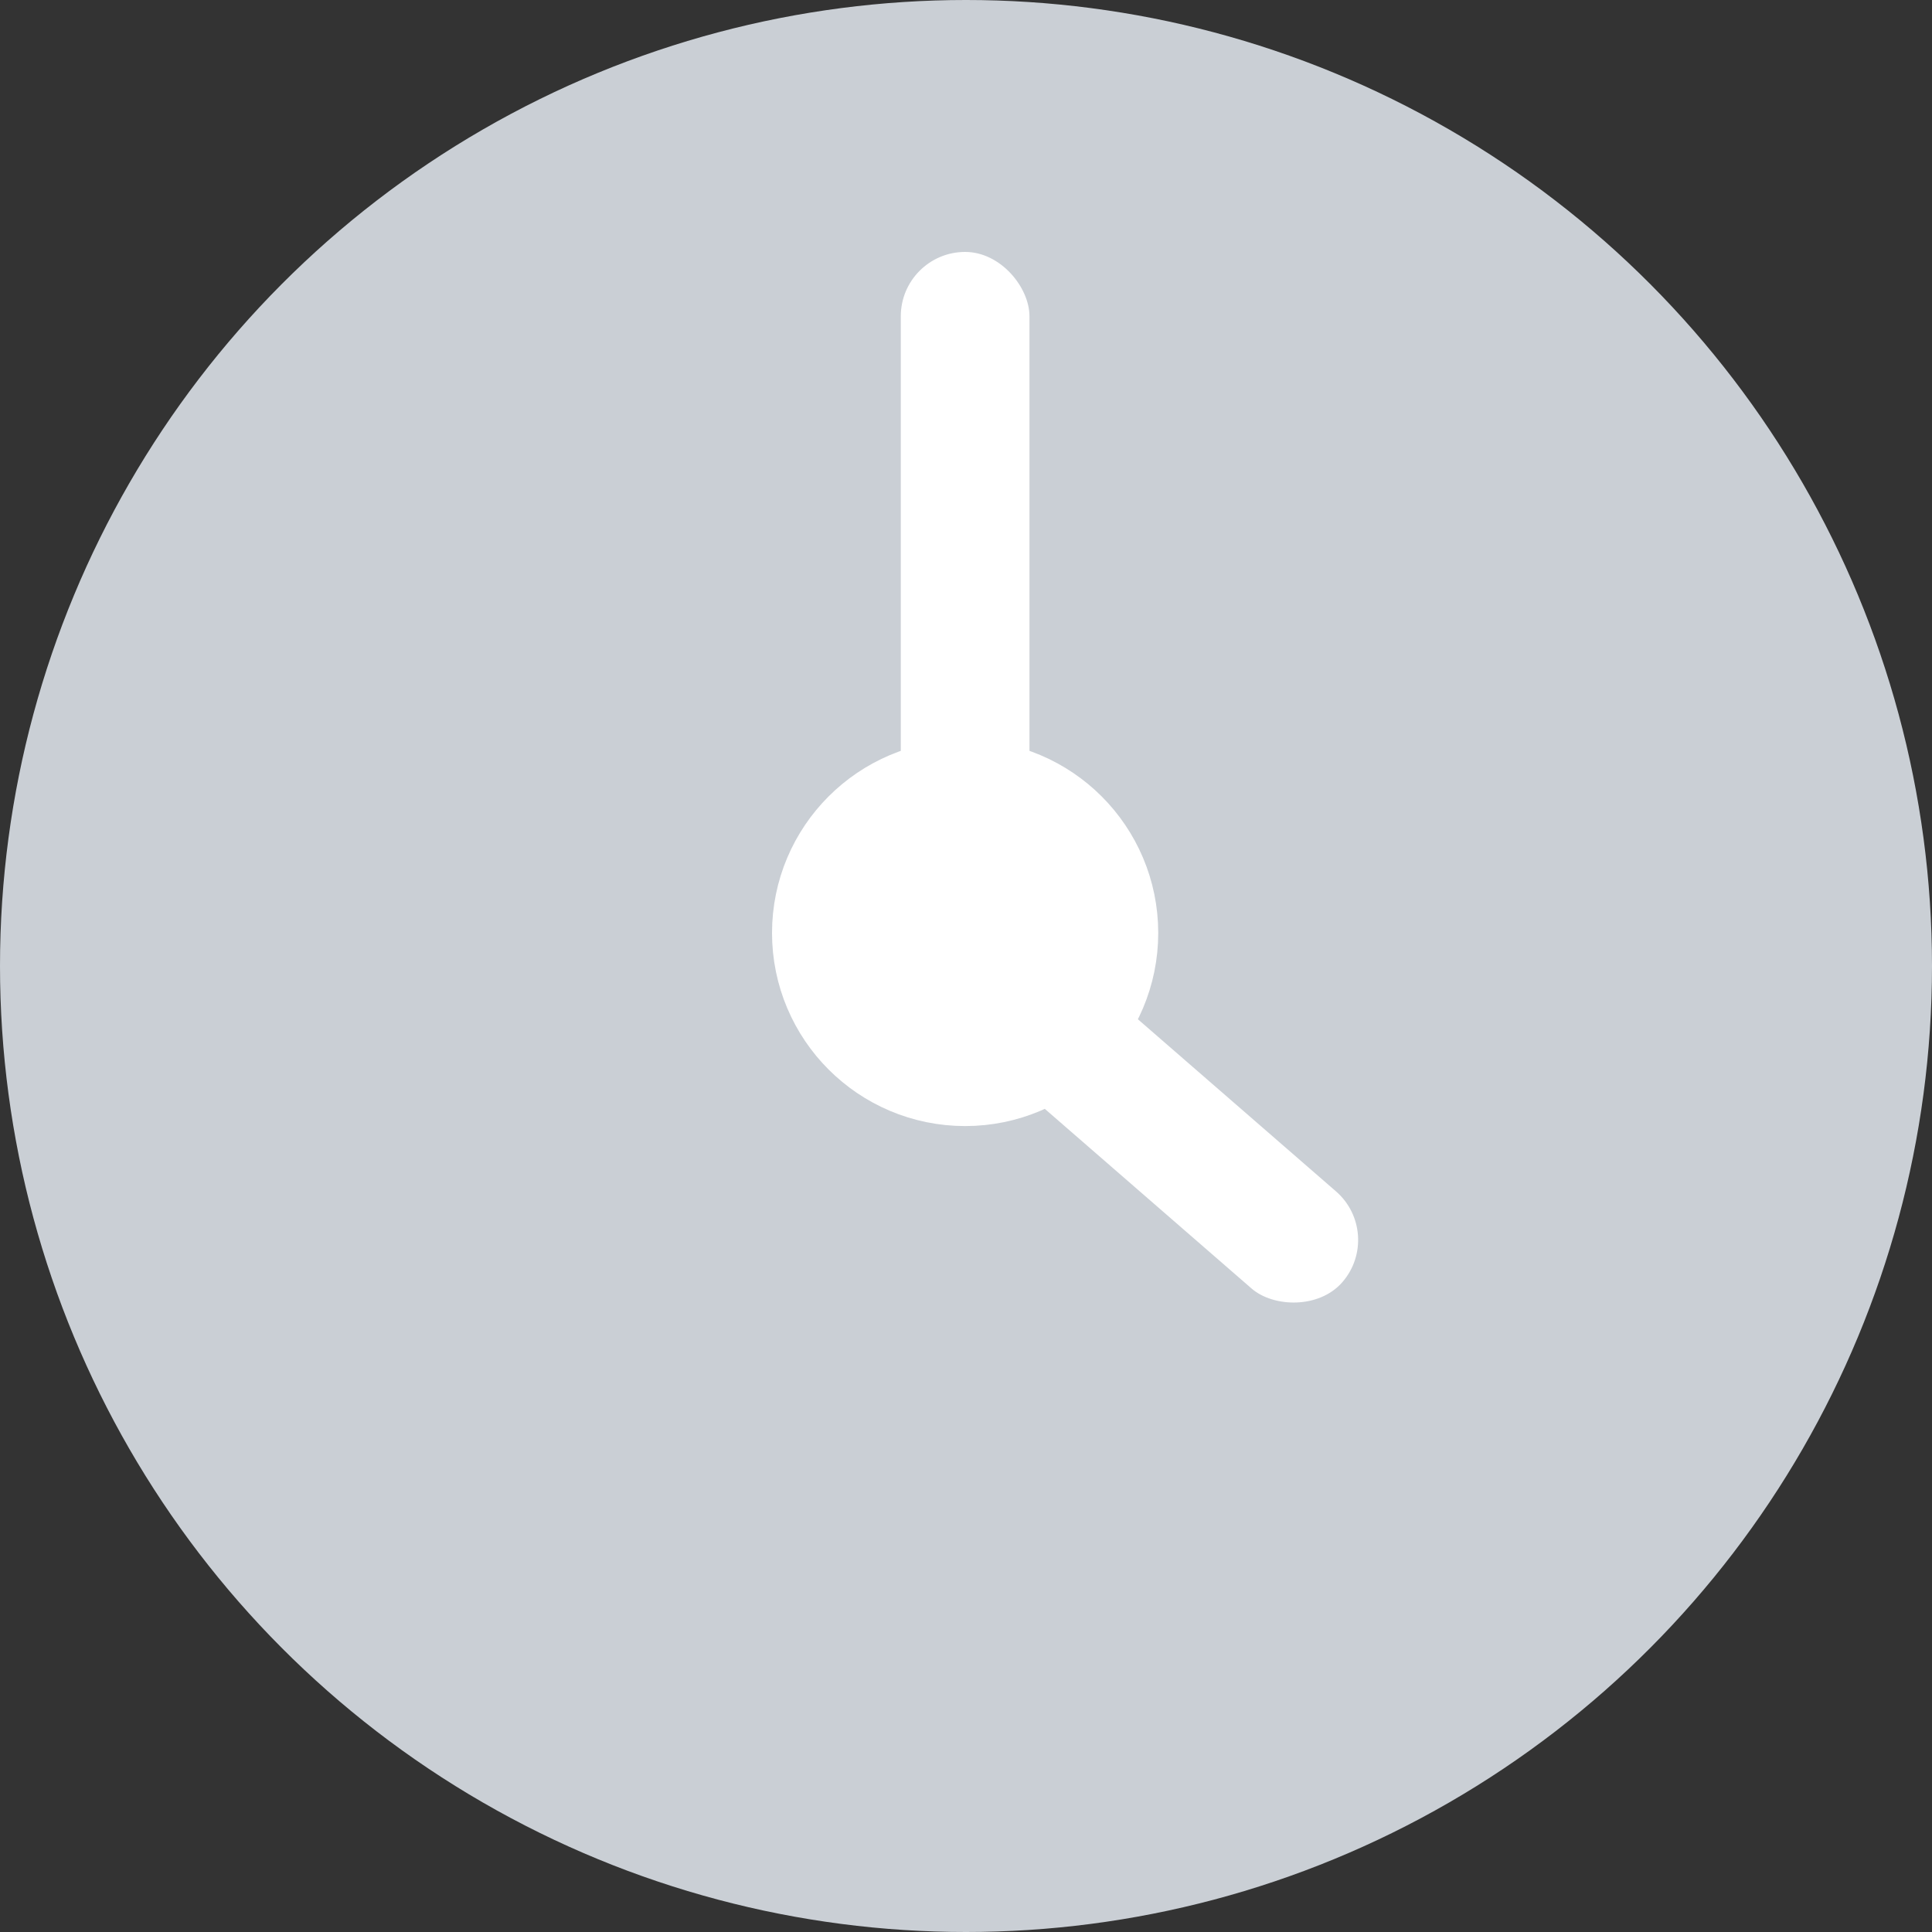 <svg xmlns="http://www.w3.org/2000/svg" width="20" height="20" viewBox="0 0 20 20"><rect x="0" y="0" width="20" height="20" fill="#333333" stroke="none"/><defs><style>.a{fill:#cacfd5;}.b,.c{fill:#fff;}.c{stroke:#fff;stroke-width:2px;}</style></defs><g transform="translate(548 -2673.052)"><circle class="a" cx="10" cy="10" r="10" transform="translate(-548 2673.052)"/><rect class="b" width="1.332" height="4.756" rx="0.666" transform="matrix(-0.656, 0.755, -0.755, -0.656, -533.667, 2685.822)"/><rect class="b" width="1.332" height="6.45" rx="0.666" transform="translate(-538.675 2675.66)"/><circle class="c" cx="0.999" cy="0.999" r="0.999" transform="translate(-539.008 2681.711)"/></g></svg>